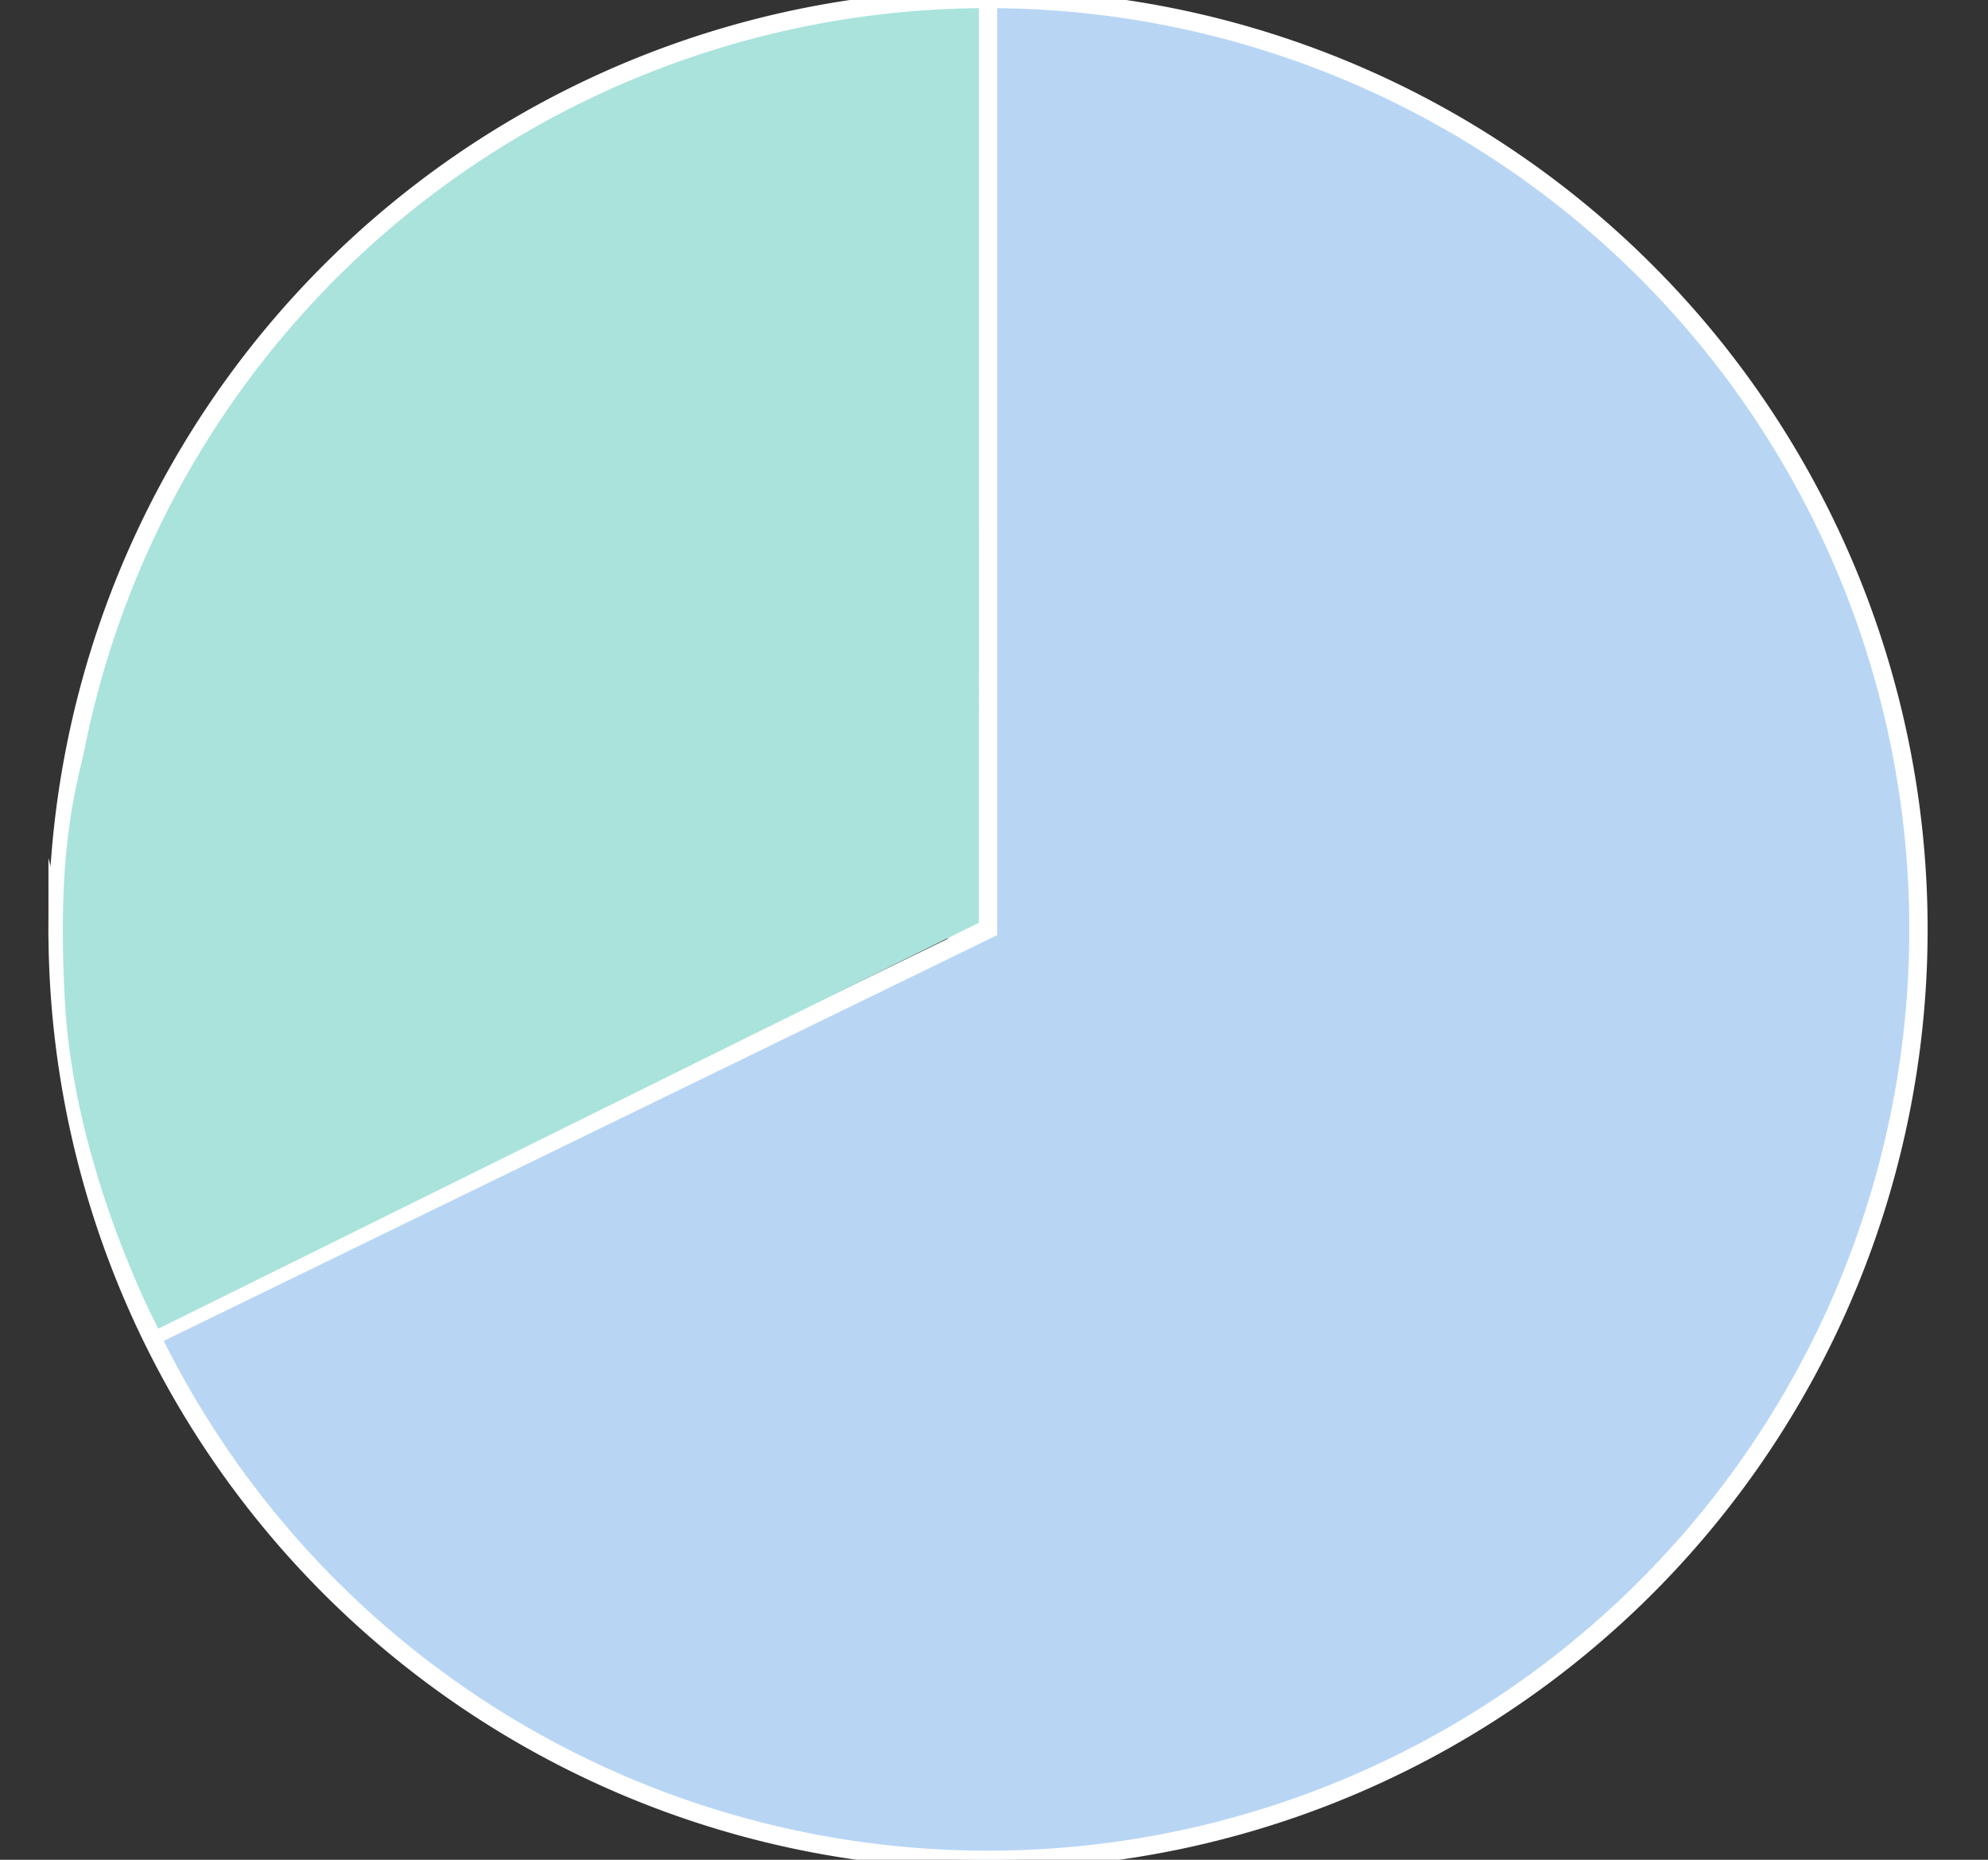 <svg xmlns="http://www.w3.org/2000/svg" xmlns:xlink="http://www.w3.org/1999/xlink" width="217" height="203" viewBox="0 0 217 203">
  <rect x="0" y="0" width="217" height="203" fill="#333333" stroke="none"/>
  <defs>
    <clipPath id="clip-path">
      <rect id="長方形_1033" data-name="長方形 1033" width="217" height="203" transform="translate(1320 5738)" fill="#fff" stroke="#707070" stroke-width="1"/>
    </clipPath>
  </defs>
  <g id="wariai" transform="translate(-1320 -5738)" clip-path="url(#clip-path)">
    <g id="グループ_465" data-name="グループ 465" transform="translate(64)">
      <g id="wariai-2" data-name="wariai">
        <g id="グループ_425" data-name="グループ 425" transform="translate(1140.6 5256.198)">
          <g id="グループ_342" data-name="グループ 342" transform="translate(121.688 481.688)">
            <g id="グループ_339" data-name="グループ 339">
              <g id="グループ_338" data-name="グループ 338">
                <path id="パス_3452" data-name="パス 3452" d="M223.248,583.248H121.688a101.559,101.559,0,0,1,101.56-101.56h0Z" transform="translate(-121.688 -481.688)" fill="#a9e3dc" stroke="#fff" stroke-miterlimit="10" stroke-width="2"/>
              </g>
            </g>
            <g id="グループ_341" data-name="グループ 341">
              <g id="グループ_340" data-name="グループ 340">
                <path id="パス_3453" data-name="パス 3453" d="M223.248,583.248V481.688a101.561,101.561,0,1,1-101.56,101.56l11.444,43.875Z" transform="translate(-121.688 -481.688)" fill="#b8d6f4" stroke="#fff" stroke-miterlimit="10" stroke-width="2"/>
              </g>
            </g>
            <g id="グループ_464" data-name="グループ 464" transform="translate(-26.413 36.177) rotate(-18)">
              <g id="グループ_338-2" data-name="グループ 338">
                <path id="パス_3452-2" data-name="パス 3452" d="M222.453,582.42,123.59,596.88s-3.429-19.314,1.367-37.228,9.21-23.9,17.062-34.594c18.125-24.692,50.283-42.038,81.021-42.038l12.66,58.633Z" transform="translate(-121.688 -481.688)" fill="#a9e3dc"/>
              </g>
            </g>
          </g>
        </g>
      </g>
    </g>
  </g>
</svg>
